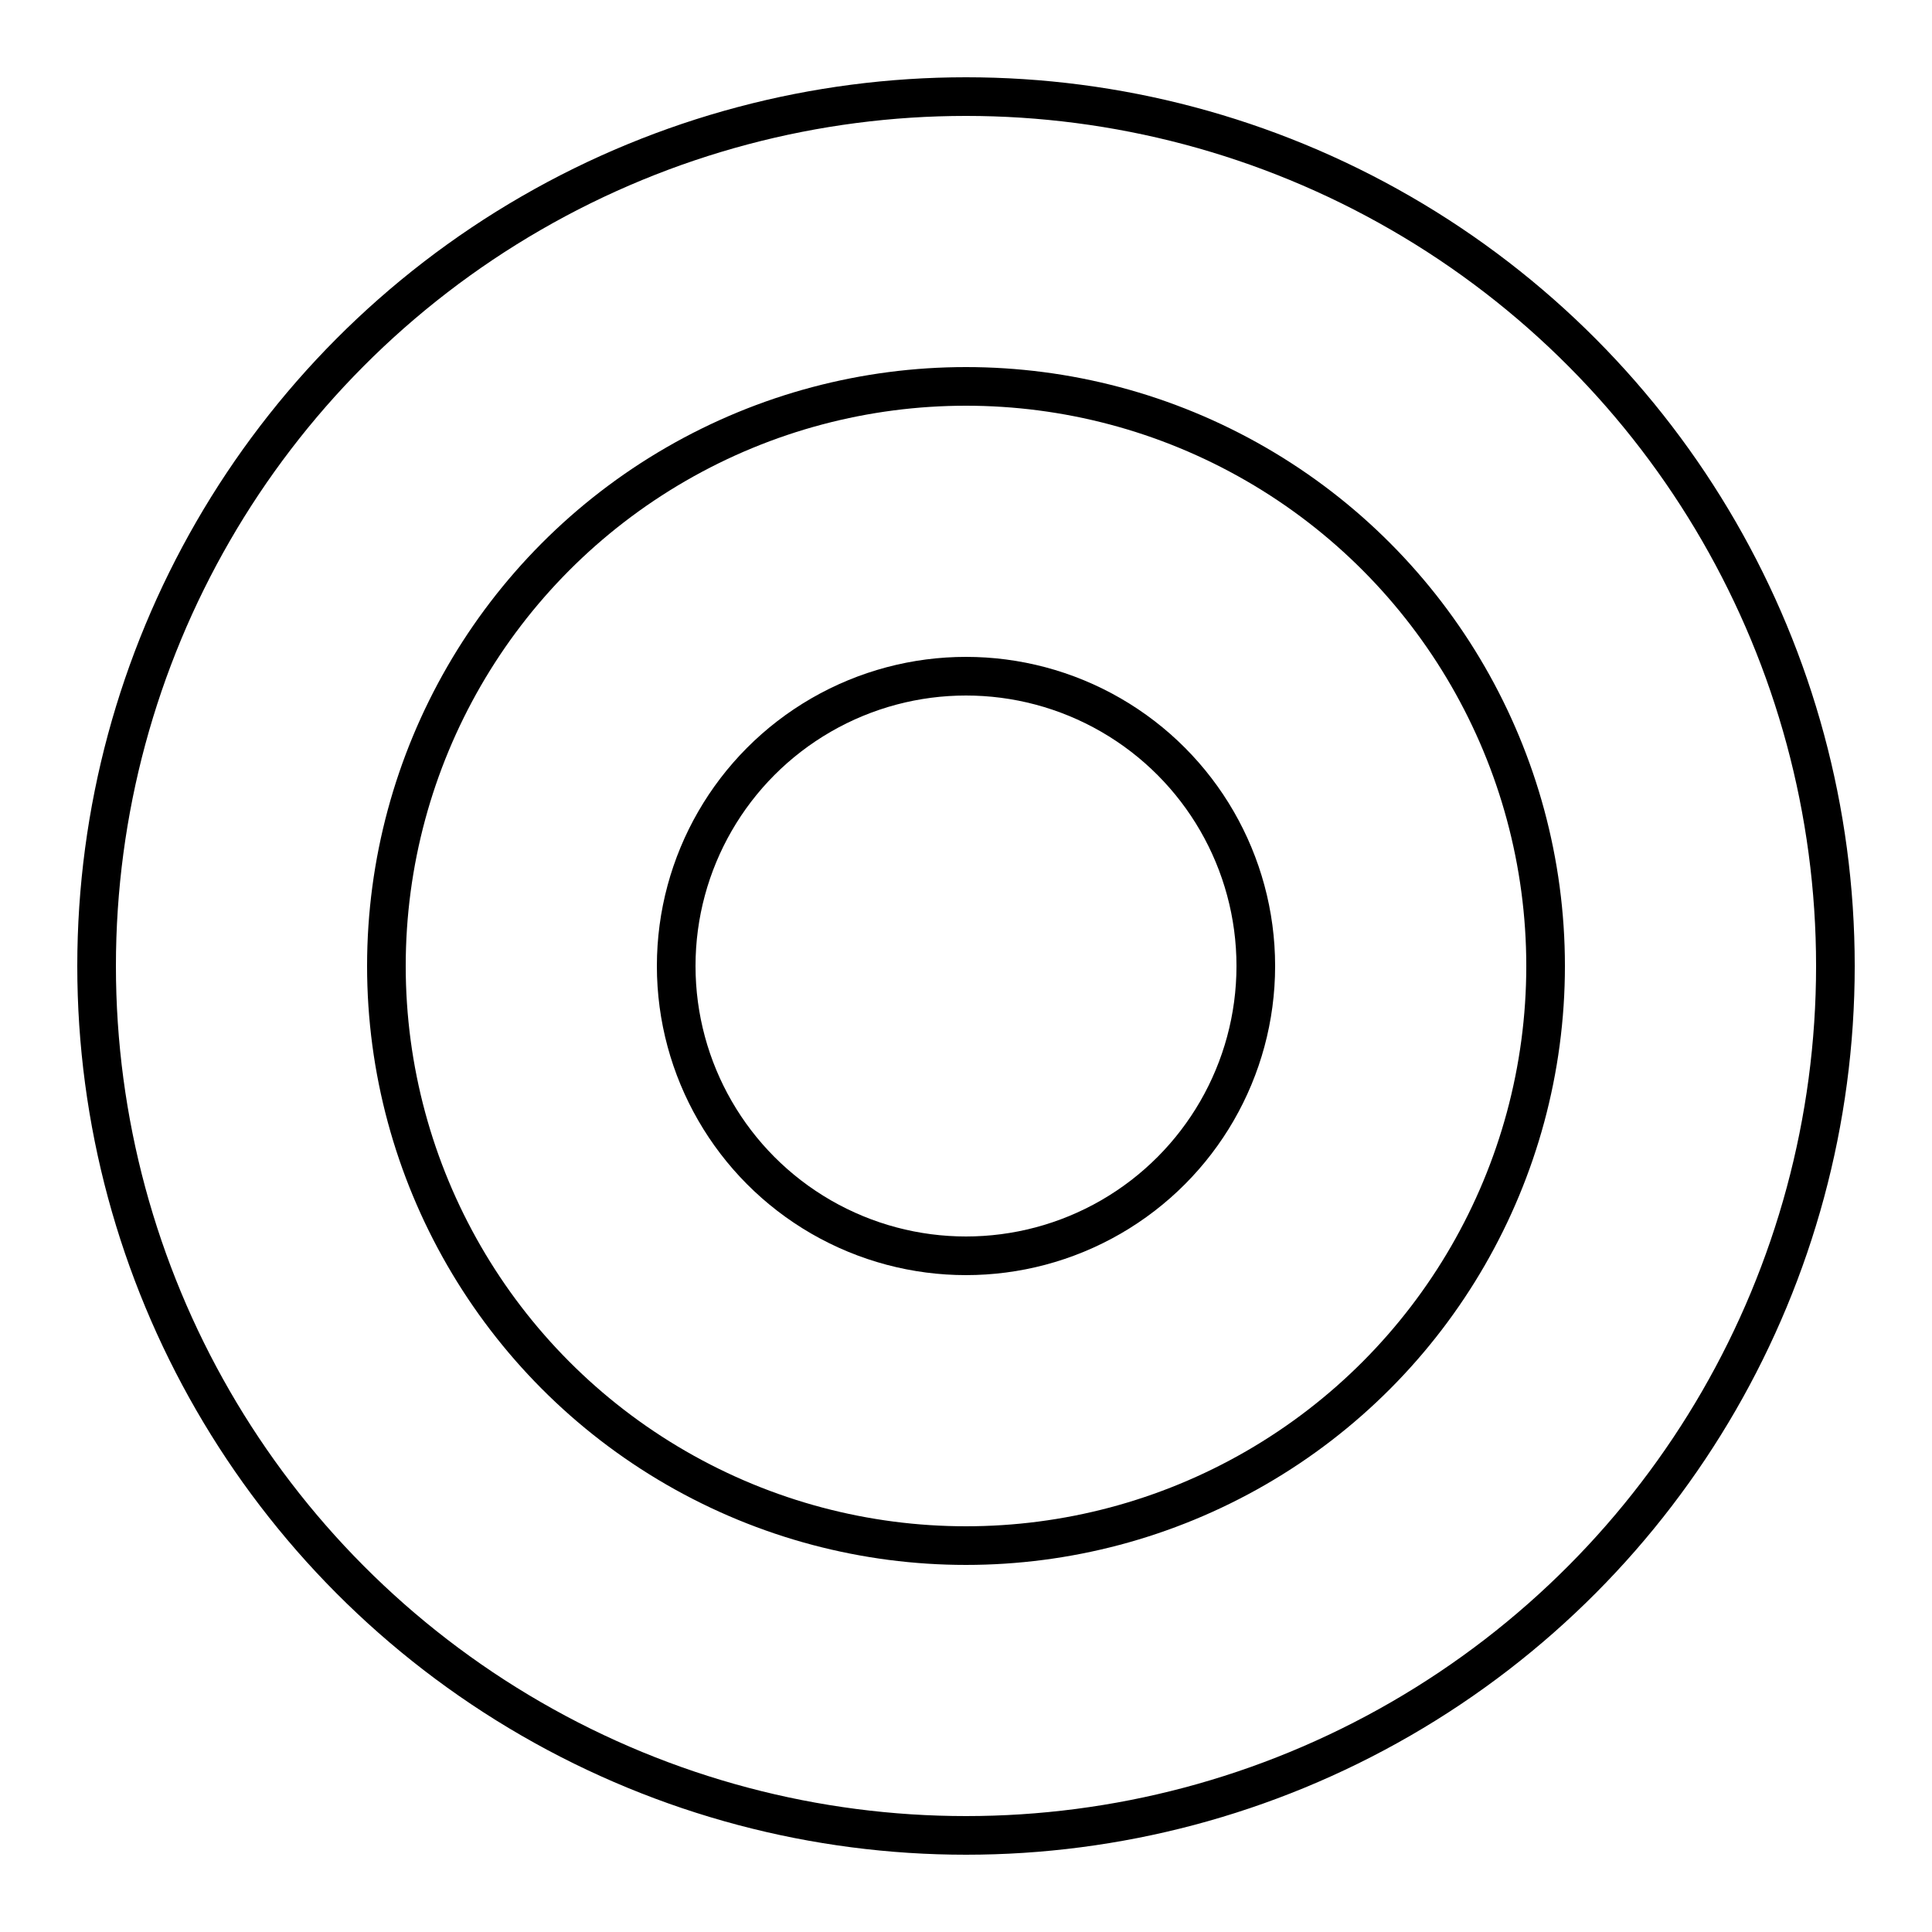 <svg xmlns="http://www.w3.org/2000/svg" viewBox="0 0 100 100">
  <circle cx="50" cy="50" r="45" fill="none" stroke="currentColor" stroke-width="2">
    <animate attributeName="r" values="45;40;45" dur="4s" repeatCount="indefinite"/>
  </circle>
  <circle cx="50" cy="50" r="30" fill="none" stroke="currentColor" stroke-width="2">
    <animate attributeName="r" values="30;35;30" dur="4s" repeatCount="indefinite"/>
  </circle>
  <circle cx="50" cy="50" r="15" fill="none" stroke="currentColor" stroke-width="2">
    <animate attributeName="r" values="15;20;15" dur="4s" repeatCount="indefinite"/>
  </circle>
</svg>
